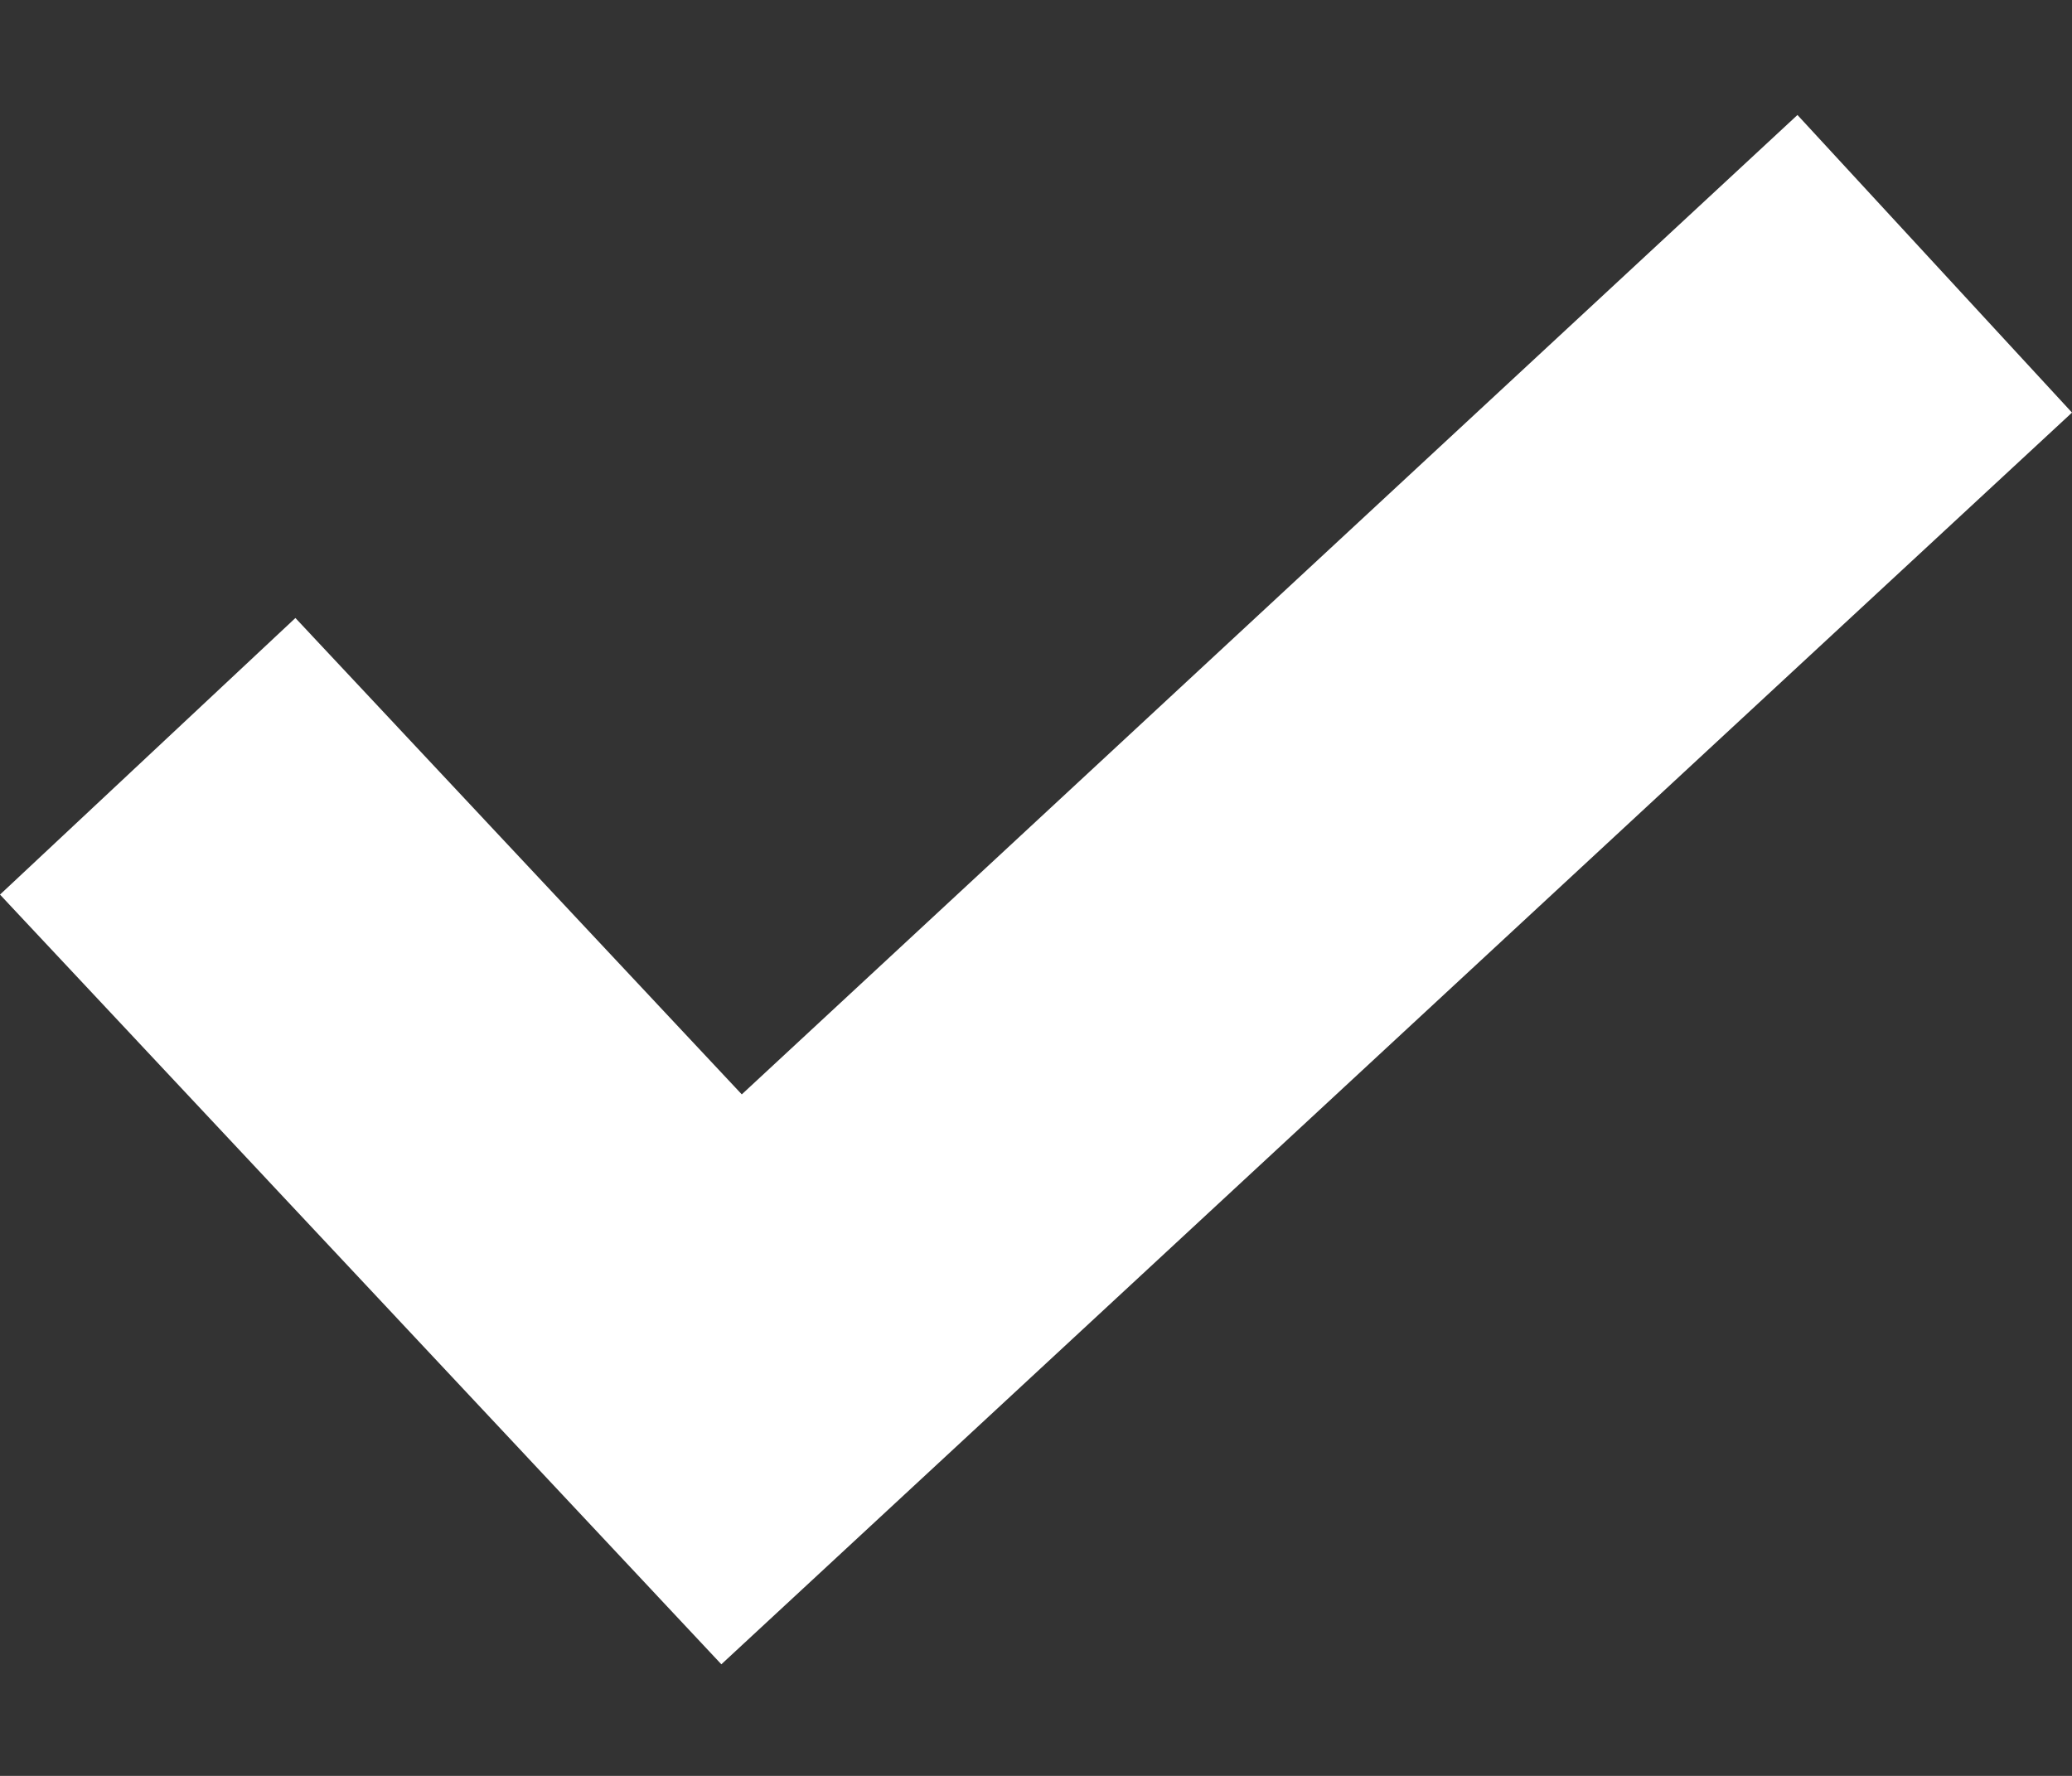 <svg width="14" height="12" viewBox="0 0 14 12" fill="none" xmlns="http://www.w3.org/2000/svg">
<rect x="0" y="0" width="14" height="12" fill="#333333" stroke="none"/>
<path d="M12.145 0.777L5.012 7.395L1.996 4.176L0 6.045L4.874 11.246L14 2.788L12.145 0.777Z" fill="white"/>
</svg>
